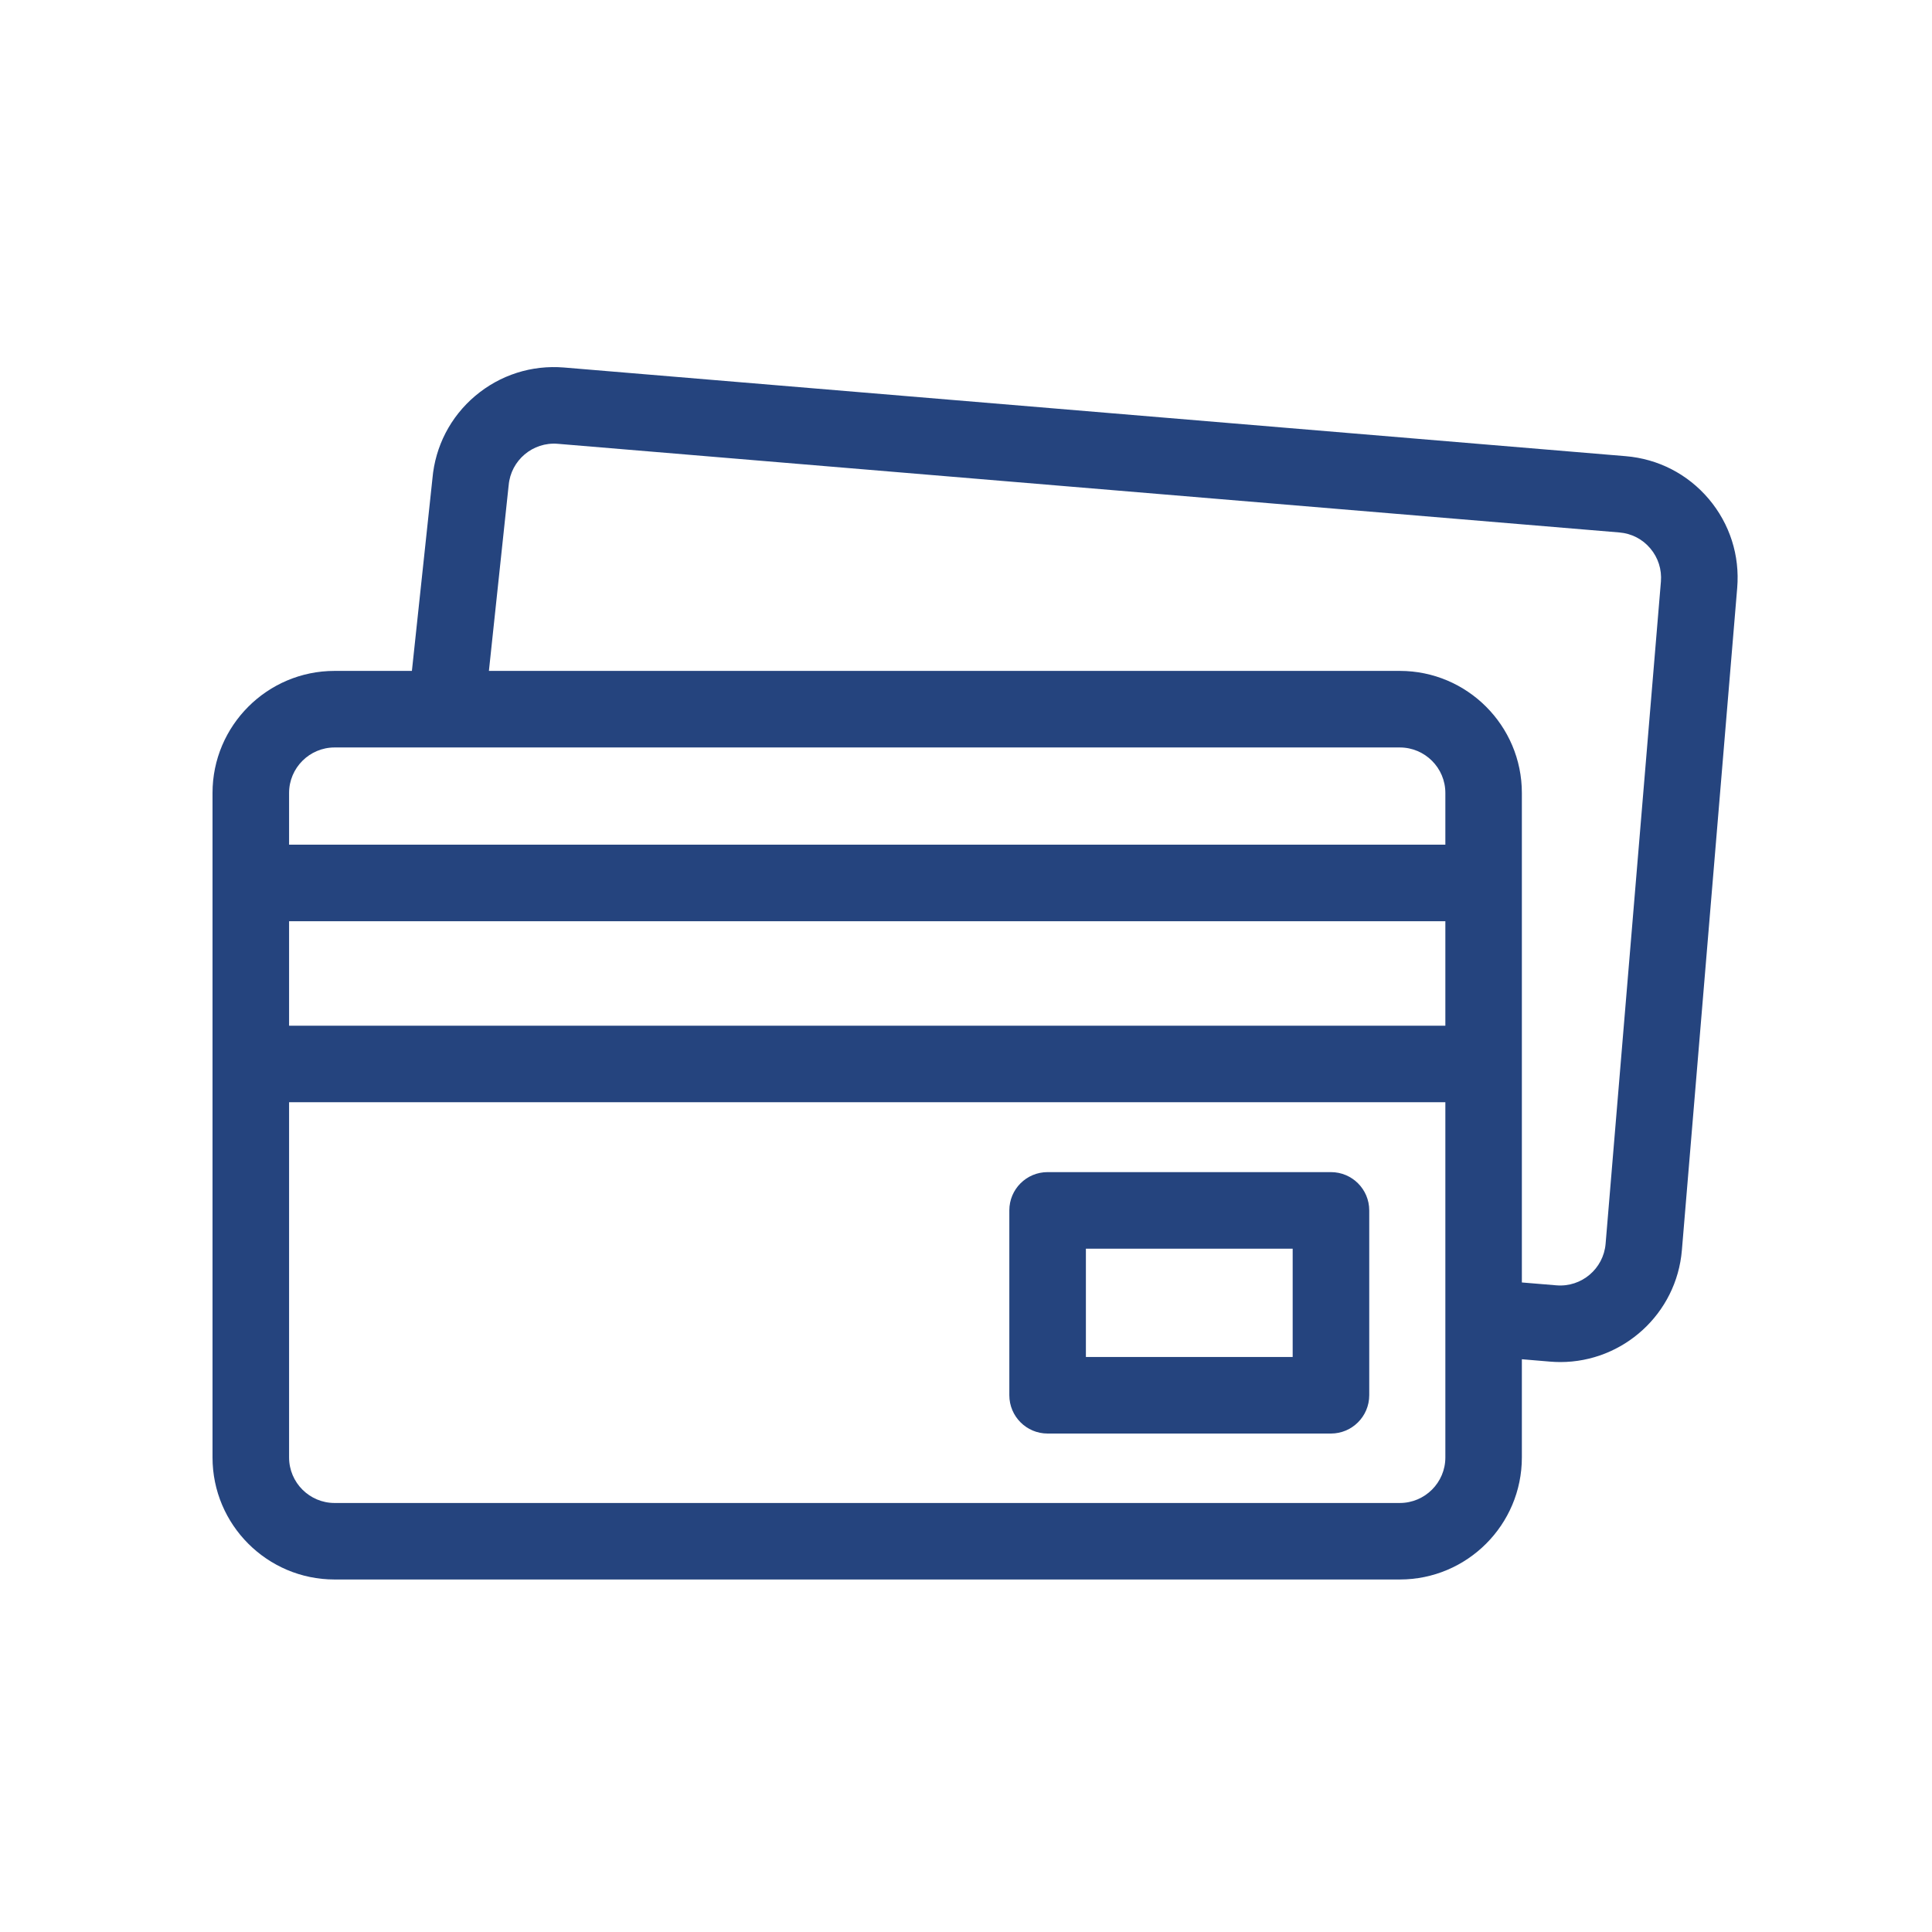 <svg width="35" height="35" viewBox="0 0 35 35" fill="none" xmlns="http://www.w3.org/2000/svg">
<path fill-rule="evenodd" clip-rule="evenodd" d="M10.22 6.658C9.632 6.609 9.059 6.792 8.608 7.173C8.16 7.552 7.885 8.084 7.834 8.669L7.462 12.154H6.061C4.842 12.154 3.85 13.146 3.85 14.365V26.403C3.85 27.623 4.842 28.614 6.061 28.614H25.359C26.579 28.614 27.57 27.623 27.57 26.403V24.624L28.082 24.667L28.082 24.667C28.144 24.672 28.206 24.675 28.267 24.675C29.404 24.675 30.373 23.801 30.469 22.648L31.471 10.651C31.52 10.063 31.337 9.49 30.956 9.039C30.574 8.588 30.04 8.313 29.451 8.264L10.22 6.658ZM9.215 8.792C9.253 8.34 9.652 8.002 10.105 8.04L29.336 9.646C29.556 9.664 29.755 9.766 29.897 9.935C30.039 10.103 30.107 10.316 30.089 10.536L29.087 22.532C29.049 22.985 28.65 23.323 28.197 23.285L27.57 23.233V14.365C27.57 13.146 26.579 12.154 25.359 12.154H8.857L9.213 8.808L9.213 8.808L9.215 8.792ZM5.237 14.365C5.237 13.911 5.607 13.541 6.061 13.541H25.359C25.814 13.541 26.184 13.911 26.184 14.365V15.302H5.237V14.365ZM5.237 18.582V16.689H26.184V18.582H5.237ZM5.237 26.403V19.968H26.184V26.403C26.184 26.858 25.814 27.228 25.359 27.228H6.061C5.607 27.228 5.237 26.858 5.237 26.403ZM18.978 21.234C18.595 21.234 18.285 21.544 18.285 21.927V25.276C18.285 25.659 18.595 25.97 18.978 25.97H24.111C24.494 25.97 24.805 25.659 24.805 25.276V21.927C24.805 21.544 24.494 21.234 24.111 21.234H18.978ZM19.672 24.583V22.621H23.418V24.583H19.672Z" fill="#25447E"/>
</svg>